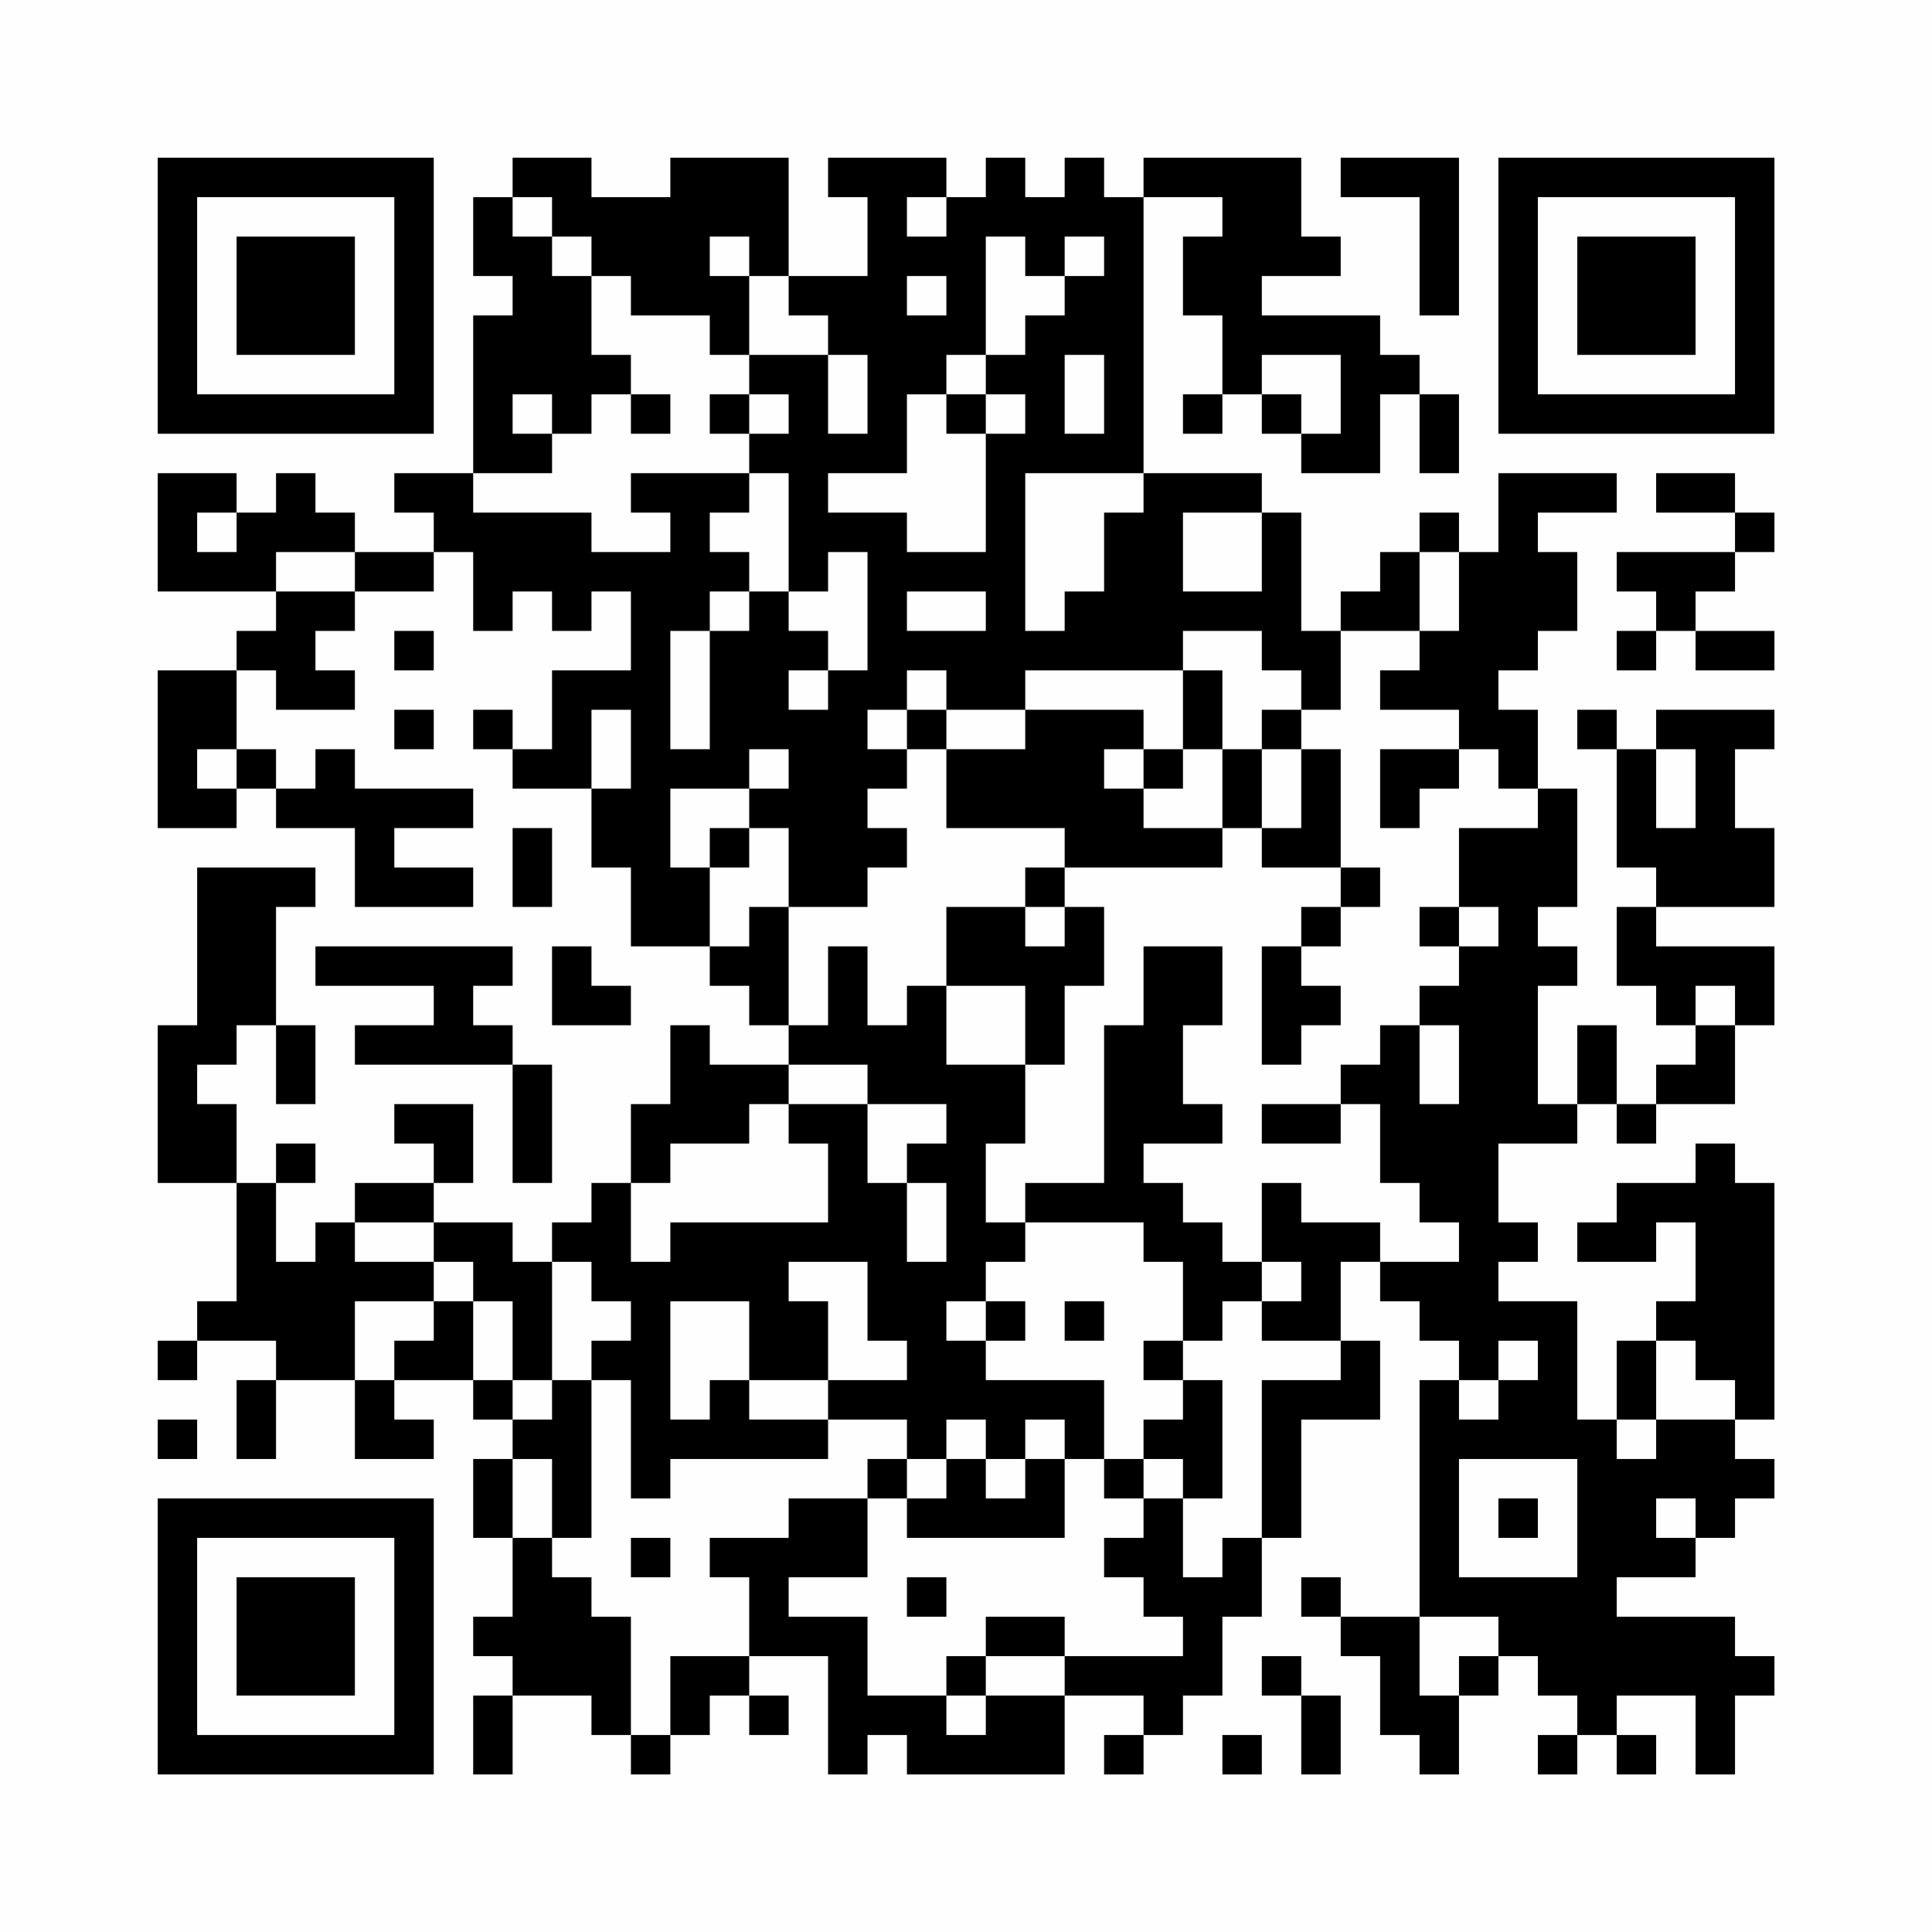 <?xml version="1.0" encoding="UTF-8"?>
<svg xmlns="http://www.w3.org/2000/svg" version="1.1" width="200" height="200" viewBox="0 0 200 200"><rect x="0" y="0" width="200" height="200" fill="#fefefe"/><g transform="scale(4.082)"><g transform="translate(4,4)"><path fill-rule="evenodd" d="M9 0L9 1L8 1L8 3L9 3L9 4L8 4L8 8L6 8L6 9L7 9L7 10L5 10L5 9L4 9L4 8L3 8L3 9L2 9L2 8L0 8L0 11L3 11L3 12L2 12L2 13L0 13L0 17L2 17L2 16L3 16L3 17L5 17L5 19L8 19L8 18L6 18L6 17L8 17L8 16L5 16L5 15L4 15L4 16L3 16L3 15L2 15L2 13L3 13L3 14L5 14L5 13L4 13L4 12L5 12L5 11L7 11L7 10L8 10L8 12L9 12L9 11L10 11L10 12L11 12L11 11L12 11L12 13L10 13L10 15L9 15L9 14L8 14L8 15L9 15L9 16L11 16L11 18L12 18L12 20L14 20L14 21L15 21L15 22L16 22L16 23L14 23L14 22L13 22L13 24L12 24L12 26L11 26L11 27L10 27L10 28L9 28L9 27L7 27L7 26L8 26L8 24L6 24L6 25L7 25L7 26L5 26L5 27L4 27L4 28L3 28L3 26L4 26L4 25L3 25L3 26L2 26L2 24L1 24L1 23L2 23L2 22L3 22L3 24L4 24L4 22L3 22L3 19L4 19L4 18L1 18L1 22L0 22L0 26L2 26L2 29L1 29L1 30L0 30L0 31L1 31L1 30L3 30L3 31L2 31L2 33L3 33L3 31L5 31L5 33L7 33L7 32L6 32L6 31L8 31L8 32L9 32L9 33L8 33L8 35L9 35L9 37L8 37L8 38L9 38L9 39L8 39L8 41L9 41L9 39L11 39L11 40L12 40L12 41L13 41L13 40L14 40L14 39L15 39L15 40L16 40L16 39L15 39L15 38L17 38L17 41L18 41L18 40L19 40L19 41L23 41L23 39L25 39L25 40L24 40L24 41L25 41L25 40L26 40L26 39L27 39L27 37L28 37L28 35L29 35L29 32L31 32L31 30L30 30L30 28L31 28L31 29L32 29L32 30L33 30L33 31L32 31L32 37L30 37L30 36L29 36L29 37L30 37L30 38L31 38L31 40L32 40L32 41L33 41L33 39L34 39L34 38L35 38L35 39L36 39L36 40L35 40L35 41L36 41L36 40L37 40L37 41L38 41L38 40L37 40L37 39L39 39L39 41L40 41L40 39L41 39L41 38L40 38L40 37L37 37L37 36L39 36L39 35L40 35L40 34L41 34L41 33L40 33L40 32L41 32L41 26L40 26L40 25L39 25L39 26L37 26L37 27L36 27L36 28L38 28L38 27L39 27L39 29L38 29L38 30L37 30L37 32L36 32L36 29L34 29L34 28L35 28L35 27L34 27L34 25L36 25L36 24L37 24L37 25L38 25L38 24L40 24L40 22L41 22L41 20L38 20L38 19L41 19L41 17L40 17L40 15L41 15L41 14L38 14L38 15L37 15L37 14L36 14L36 15L37 15L37 18L38 18L38 19L37 19L37 21L38 21L38 22L39 22L39 23L38 23L38 24L37 24L37 22L36 22L36 24L35 24L35 21L36 21L36 20L35 20L35 19L36 19L36 16L35 16L35 14L34 14L34 13L35 13L35 12L36 12L36 10L35 10L35 9L37 9L37 8L34 8L34 10L33 10L33 9L32 9L32 10L31 10L31 11L30 11L30 12L29 12L29 9L28 9L28 8L25 8L25 1L27 1L27 2L26 2L26 4L27 4L27 6L26 6L26 7L27 7L27 6L28 6L28 7L29 7L29 8L31 8L31 6L32 6L32 8L33 8L33 6L32 6L32 5L31 5L31 4L28 4L28 3L30 3L30 2L29 2L29 0L25 0L25 1L24 1L24 0L23 0L23 1L22 1L22 0L21 0L21 1L20 1L20 0L17 0L17 1L18 1L18 3L16 3L16 0L13 0L13 1L11 1L11 0ZM30 0L30 1L32 1L32 4L33 4L33 0ZM9 1L9 2L10 2L10 3L11 3L11 5L12 5L12 6L11 6L11 7L10 7L10 6L9 6L9 7L10 7L10 8L8 8L8 9L11 9L11 10L13 10L13 9L12 9L12 8L15 8L15 9L14 9L14 10L15 10L15 11L14 11L14 12L13 12L13 15L14 15L14 12L15 12L15 11L16 11L16 12L17 12L17 13L16 13L16 14L17 14L17 13L18 13L18 10L17 10L17 11L16 11L16 8L15 8L15 7L16 7L16 6L15 6L15 5L17 5L17 7L18 7L18 5L17 5L17 4L16 4L16 3L15 3L15 2L14 2L14 3L15 3L15 5L14 5L14 4L12 4L12 3L11 3L11 2L10 2L10 1ZM19 1L19 2L20 2L20 1ZM21 2L21 5L20 5L20 6L19 6L19 8L17 8L17 9L19 9L19 10L21 10L21 7L22 7L22 6L21 6L21 5L22 5L22 4L23 4L23 3L24 3L24 2L23 2L23 3L22 3L22 2ZM19 3L19 4L20 4L20 3ZM23 5L23 7L24 7L24 5ZM28 5L28 6L29 6L29 7L30 7L30 5ZM12 6L12 7L13 7L13 6ZM14 6L14 7L15 7L15 6ZM20 6L20 7L21 7L21 6ZM22 8L22 12L23 12L23 11L24 11L24 9L25 9L25 8ZM38 8L38 9L40 9L40 10L37 10L37 11L38 11L38 12L37 12L37 13L38 13L38 12L39 12L39 13L41 13L41 12L39 12L39 11L40 11L40 10L41 10L41 9L40 9L40 8ZM1 9L1 10L2 10L2 9ZM26 9L26 11L28 11L28 9ZM3 10L3 11L5 11L5 10ZM32 10L32 12L30 12L30 14L29 14L29 13L28 13L28 12L26 12L26 13L22 13L22 14L20 14L20 13L19 13L19 14L18 14L18 15L19 15L19 16L18 16L18 17L19 17L19 18L18 18L18 19L16 19L16 17L15 17L15 16L16 16L16 15L15 15L15 16L13 16L13 18L14 18L14 20L15 20L15 19L16 19L16 22L17 22L17 20L18 20L18 22L19 22L19 21L20 21L20 23L22 23L22 25L21 25L21 27L22 27L22 28L21 28L21 29L20 29L20 30L21 30L21 31L24 31L24 33L23 33L23 32L22 32L22 33L21 33L21 32L20 32L20 33L19 33L19 32L17 32L17 31L19 31L19 30L18 30L18 28L16 28L16 29L17 29L17 31L15 31L15 29L13 29L13 32L14 32L14 31L15 31L15 32L17 32L17 33L13 33L13 34L12 34L12 31L11 31L11 30L12 30L12 29L11 29L11 28L10 28L10 31L9 31L9 29L8 29L8 28L7 28L7 27L5 27L5 28L7 28L7 29L5 29L5 31L6 31L6 30L7 30L7 29L8 29L8 31L9 31L9 32L10 32L10 31L11 31L11 35L10 35L10 33L9 33L9 35L10 35L10 36L11 36L11 37L12 37L12 40L13 40L13 38L15 38L15 36L14 36L14 35L16 35L16 34L18 34L18 36L16 36L16 37L18 37L18 39L20 39L20 40L21 40L21 39L23 39L23 38L26 38L26 37L25 37L25 36L24 36L24 35L25 35L25 34L26 34L26 36L27 36L27 35L28 35L28 31L30 31L30 30L28 30L28 29L29 29L29 28L28 28L28 26L29 26L29 27L31 27L31 28L33 28L33 27L32 27L32 26L31 26L31 24L30 24L30 23L31 23L31 22L32 22L32 24L33 24L33 22L32 22L32 21L33 21L33 20L34 20L34 19L33 19L33 17L35 17L35 16L34 16L34 15L33 15L33 14L31 14L31 13L32 13L32 12L33 12L33 10ZM19 11L19 12L21 12L21 11ZM6 12L6 13L7 13L7 12ZM26 13L26 15L25 15L25 14L22 14L22 15L20 15L20 14L19 14L19 15L20 15L20 17L23 17L23 18L22 18L22 19L20 19L20 21L22 21L22 23L23 23L23 21L24 21L24 19L23 19L23 18L27 18L27 17L28 17L28 18L30 18L30 19L29 19L29 20L28 20L28 23L29 23L29 22L30 22L30 21L29 21L29 20L30 20L30 19L31 19L31 18L30 18L30 15L29 15L29 14L28 14L28 15L27 15L27 13ZM6 14L6 15L7 15L7 14ZM11 14L11 16L12 16L12 14ZM1 15L1 16L2 16L2 15ZM24 15L24 16L25 16L25 17L27 17L27 15L26 15L26 16L25 16L25 15ZM28 15L28 17L29 17L29 15ZM31 15L31 17L32 17L32 16L33 16L33 15ZM38 15L38 17L39 17L39 15ZM9 17L9 19L10 19L10 17ZM14 17L14 18L15 18L15 17ZM22 19L22 20L23 20L23 19ZM32 19L32 20L33 20L33 19ZM4 20L4 21L7 21L7 22L5 22L5 23L9 23L9 26L10 26L10 23L9 23L9 22L8 22L8 21L9 21L9 20ZM10 20L10 22L12 22L12 21L11 21L11 20ZM25 20L25 22L24 22L24 26L22 26L22 27L25 27L25 28L26 28L26 30L25 30L25 31L26 31L26 32L25 32L25 33L24 33L24 34L25 34L25 33L26 33L26 34L27 34L27 31L26 31L26 30L27 30L27 29L28 29L28 28L27 28L27 27L26 27L26 26L25 26L25 25L27 25L27 24L26 24L26 22L27 22L27 20ZM39 21L39 22L40 22L40 21ZM16 23L16 24L15 24L15 25L13 25L13 26L12 26L12 28L13 28L13 27L17 27L17 25L16 25L16 24L18 24L18 26L19 26L19 28L20 28L20 26L19 26L19 25L20 25L20 24L18 24L18 23ZM28 24L28 25L30 25L30 24ZM21 29L21 30L22 30L22 29ZM23 29L23 30L24 30L24 29ZM34 30L34 31L33 31L33 32L34 32L34 31L35 31L35 30ZM38 30L38 32L37 32L37 33L38 33L38 32L40 32L40 31L39 31L39 30ZM0 32L0 33L1 33L1 32ZM18 33L18 34L19 34L19 35L23 35L23 33L22 33L22 34L21 34L21 33L20 33L20 34L19 34L19 33ZM33 33L33 36L36 36L36 33ZM34 34L34 35L35 35L35 34ZM38 34L38 35L39 35L39 34ZM12 35L12 36L13 36L13 35ZM19 36L19 37L20 37L20 36ZM21 37L21 38L20 38L20 39L21 39L21 38L23 38L23 37ZM32 37L32 39L33 39L33 38L34 38L34 37ZM28 38L28 39L29 39L29 41L30 41L30 39L29 39L29 38ZM27 40L27 41L28 41L28 40ZM0 0L0 7L7 7L7 0ZM1 1L1 6L6 6L6 1ZM2 2L2 5L5 5L5 2ZM34 0L34 7L41 7L41 0ZM35 1L35 6L40 6L40 1ZM36 2L36 5L39 5L39 2ZM0 34L0 41L7 41L7 34ZM1 35L1 40L6 40L6 35ZM2 36L2 39L5 39L5 36Z" fill="#000000"/></g></g></svg>

